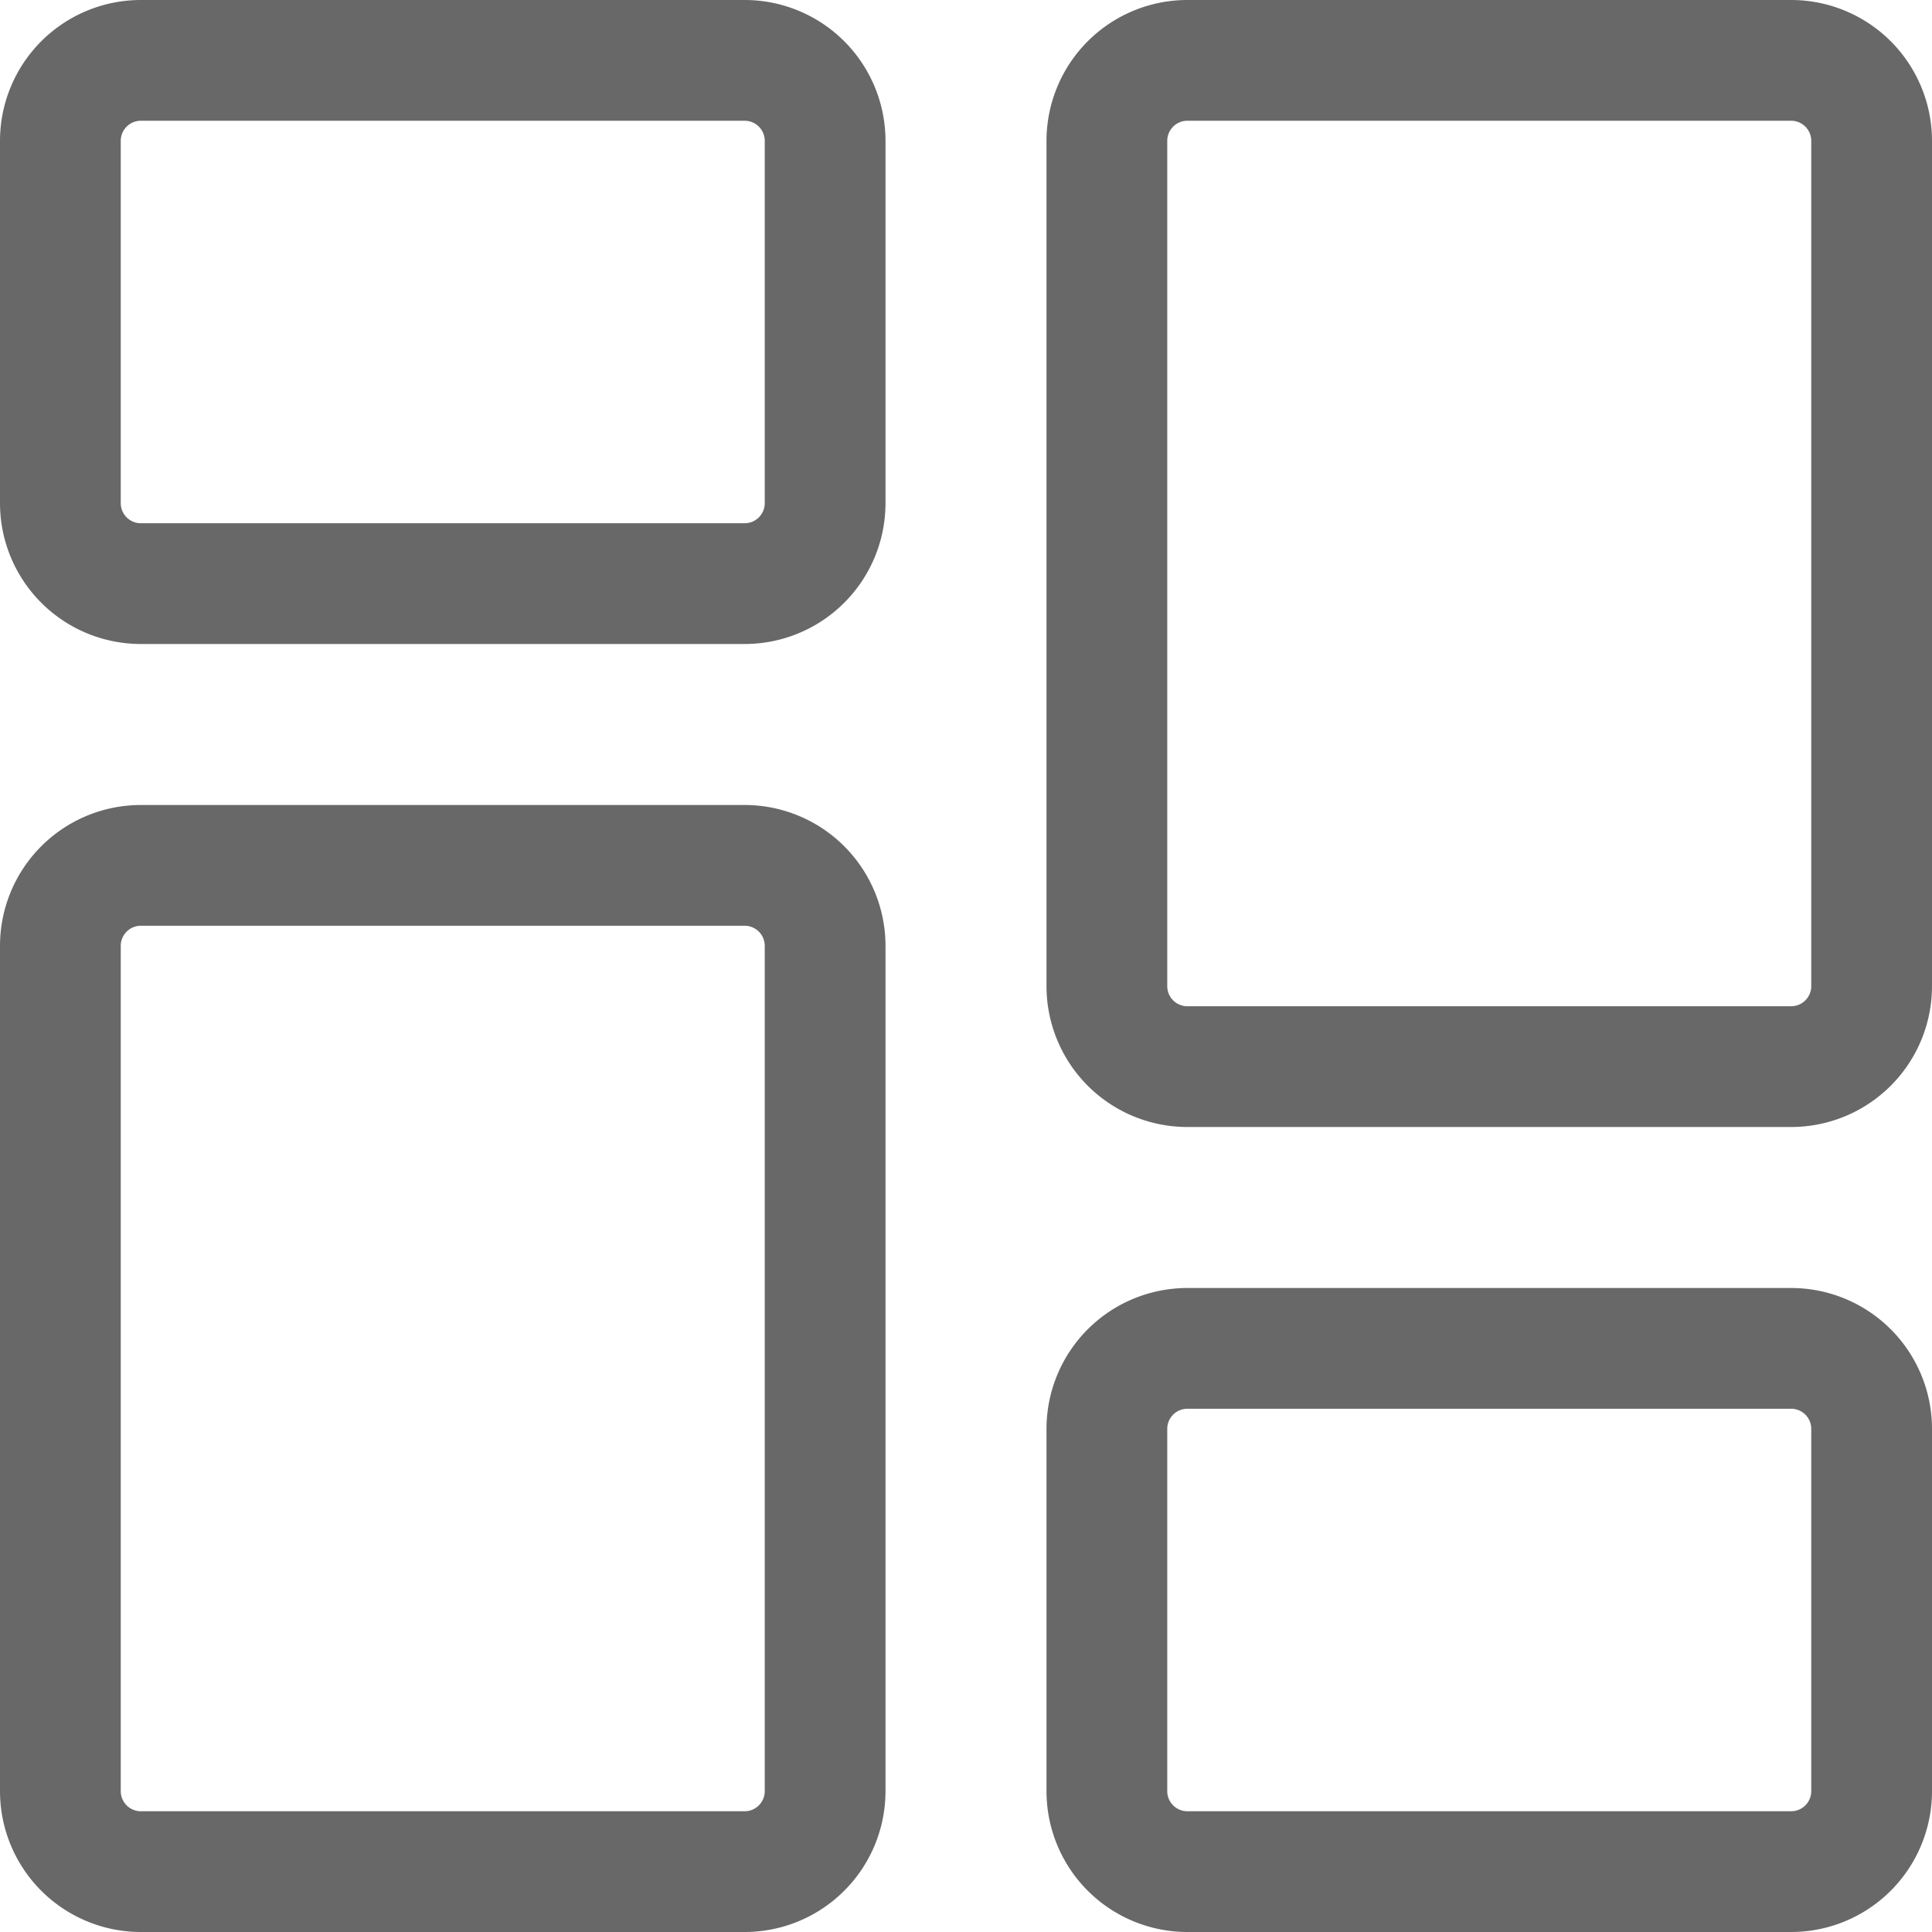 <svg xmlns="http://www.w3.org/2000/svg" id="dashboard_empty-01" width="24" height="24" viewBox="0 0 24 24">
    <defs>
        <style>
            .cls-1{fill:#686868}
        </style>
    </defs>
    <path id="Path_1086" d="M9.25 8h-7.5A1.75 1.75 0 0 1 0 6.25v-4.5A1.75 1.75 0 0 1 1.75 0h7.5A1.75 1.75 0 0 1 11 1.75v4.5A1.75 1.75 0 0 1 9.25 8zm-7.5-6.5a.25.25 0 0 0-.25.25v4.5a.25.25 0 0 0 .25.25h7.5a.25.25 0 0 0 .25-.25v-4.5a.25.25 0 0 0-.25-.25z" class="cls-1"/>
    <path id="Path_1087" d="M9.25 24h-7.5A1.75 1.75 0 0 1 0 22.25v-10.5A1.75 1.75 0 0 1 1.75 10h7.5A1.75 1.75 0 0 1 11 11.75v10.5A1.75 1.75 0 0 1 9.25 24zm-7.5-12.5a.25.25 0 0 0-.25.25v10.5a.25.25 0 0 0 .25.25h7.5a.25.25 0 0 0 .25-.25v-10.5a.25.25 0 0 0-.25-.25z" class="cls-1"/>
    <path id="Path_1088" d="M22.25 24h-7.5A1.75 1.75 0 0 1 13 22.25v-4.5A1.75 1.75 0 0 1 14.75 16h7.5A1.75 1.75 0 0 1 24 17.75v4.5A1.75 1.75 0 0 1 22.25 24zm-7.5-6.5a.25.25 0 0 0-.25.25v4.5a.25.25 0 0 0 .25.25h7.5a.25.25 0 0 0 .25-.25v-4.5a.25.25 0 0 0-.25-.25z" class="cls-1"/>
    <path id="Path_1089" d="M22.25 14h-7.5A1.75 1.75 0 0 1 13 12.25V1.75A1.75 1.75 0 0 1 14.75 0h7.5A1.75 1.75 0 0 1 24 1.75v10.5A1.75 1.75 0 0 1 22.25 14zm-7.5-12.5a.25.25 0 0 0-.25.25v10.5a.25.25 0 0 0 .25.25h7.5a.25.25 0 0 0 .25-.25V1.75a.25.25 0 0 0-.25-.25z" class="cls-1"/>
</svg>

